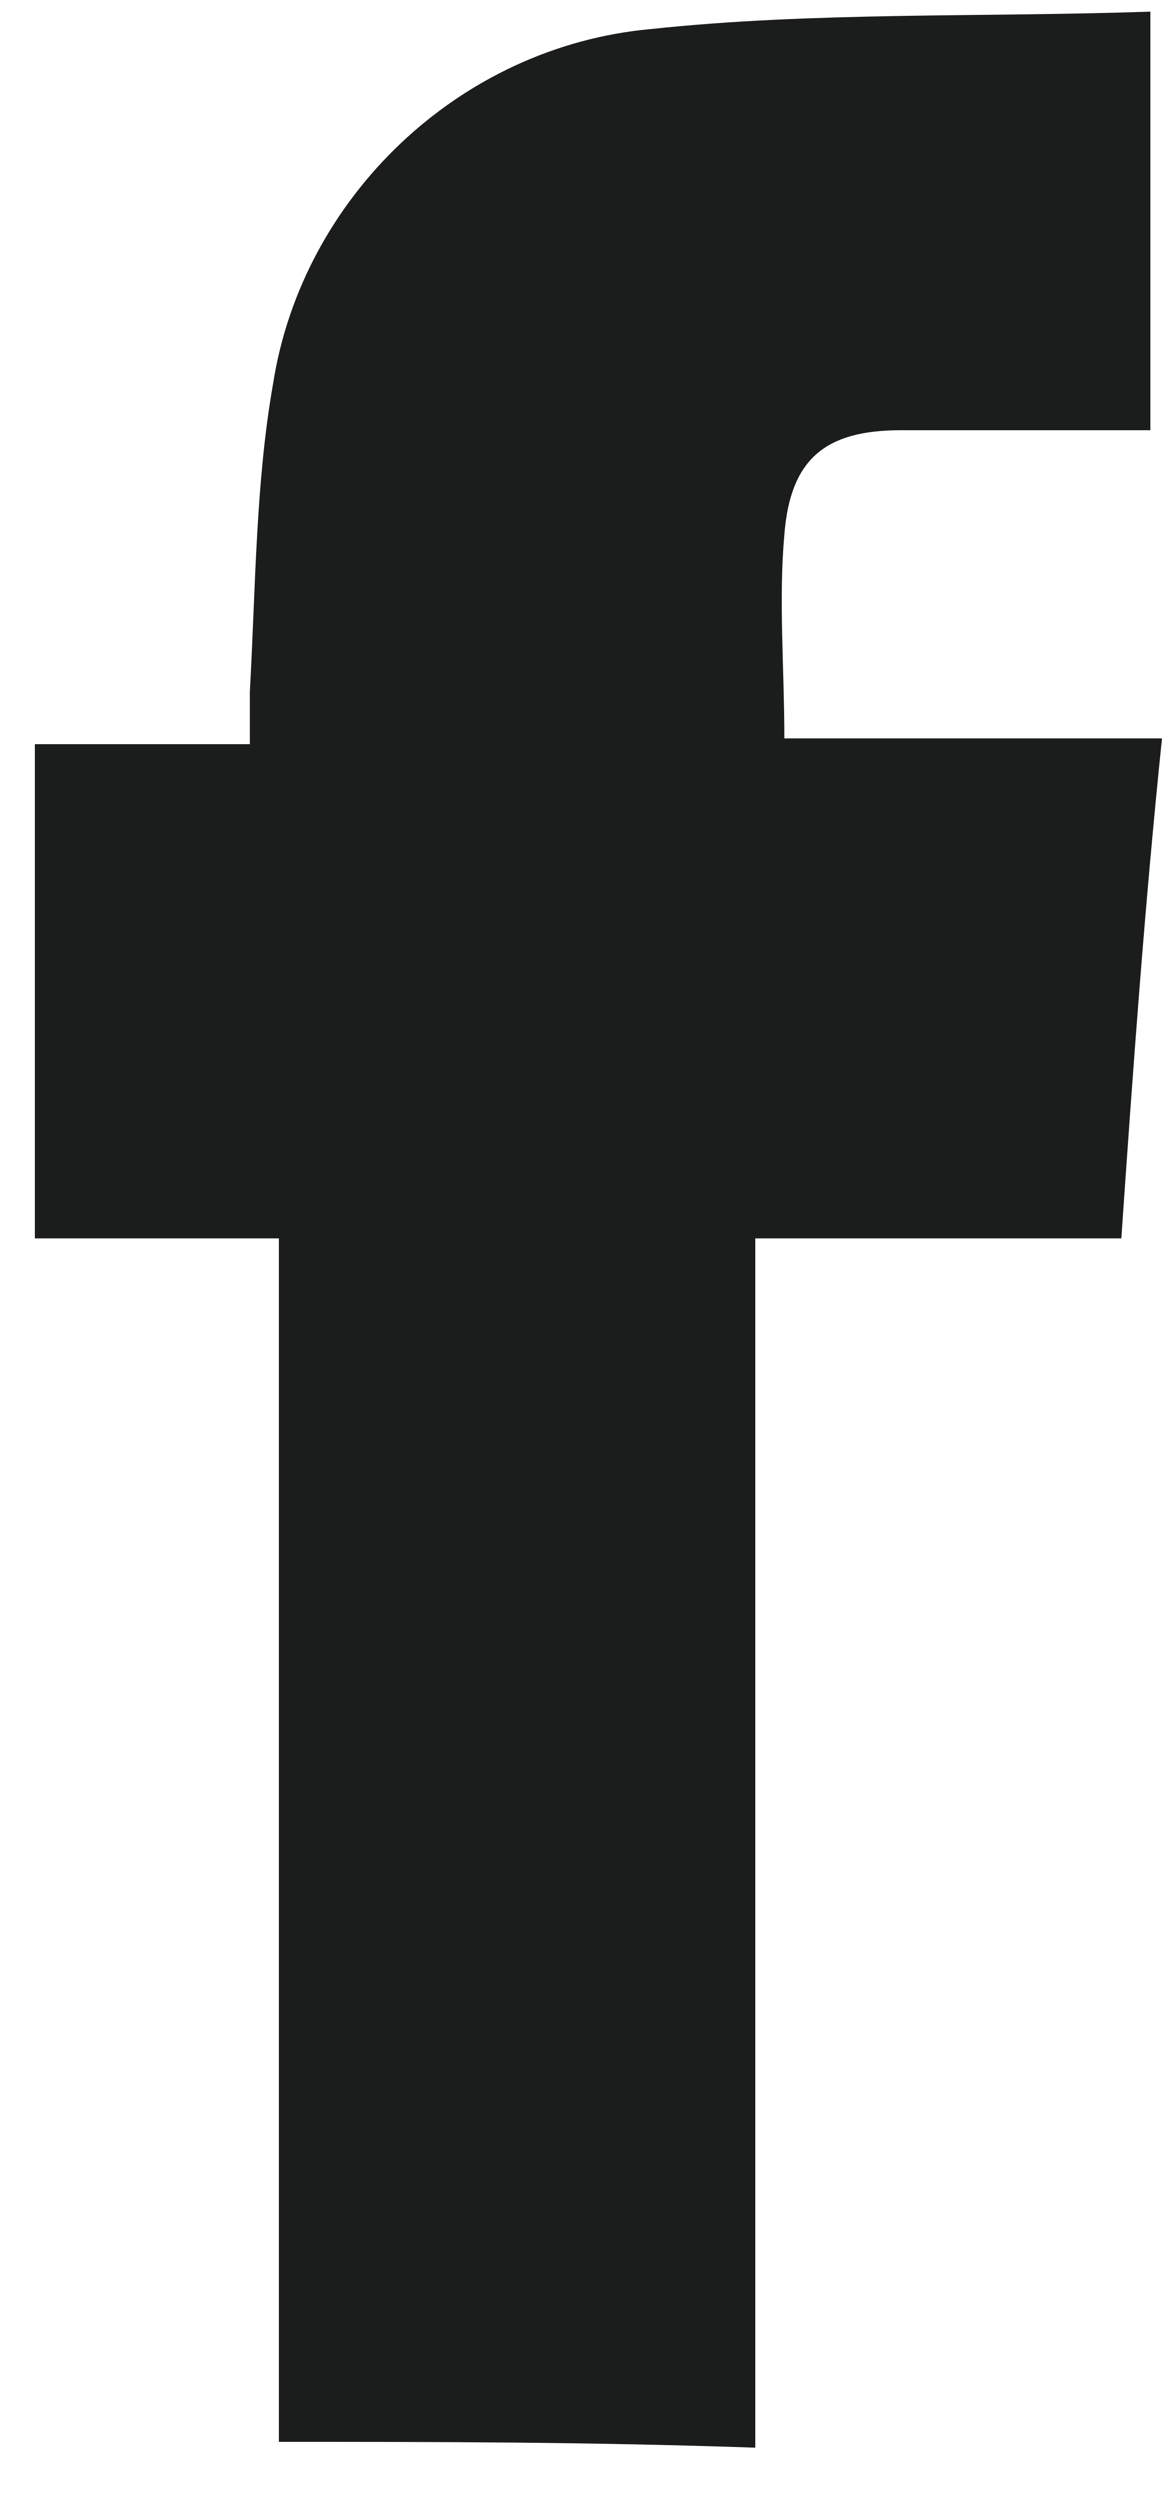 <svg width="20" height="43" viewBox="0 0 20 43" fill="none" xmlns="http://www.w3.org/2000/svg">
<path d="M4.8 42C4.8 35.1 4.8 28.2 4.8 21.3C3.4 21.3 2 21.3 0.6 21.3C0.6 18.4 0.6 15.6 0.6 12.8C1.8 12.8 3 12.8 4.3 12.8C4.3 12.5 4.3 12.2 4.3 11.9C4.4 10.1 4.4 8.3 4.7 6.6C5.2 3.4 7.9 0.8 11.2 0.5C14 0.2 16.9 0.3 19.8 0.2C19.8 2.7 19.8 5 19.8 7.4C19.6 7.4 19.3 7.4 19.1 7.4C17.9 7.4 16.7 7.4 15.5 7.4C14.2 7.4 13.6 7.9 13.5 9.2C13.4 10.3 13.5 11.5 13.5 12.7C15.7 12.7 17.8 12.7 20 12.7C19.7 15.6 19.5 18.4 19.3 21.3C17.2 21.3 15.1 21.3 13 21.3C13 28.2 13 35.1 13 42.1C10.1 42 7.5 42 4.8 42Z" fill="#1B1C1C"/>
</svg>
